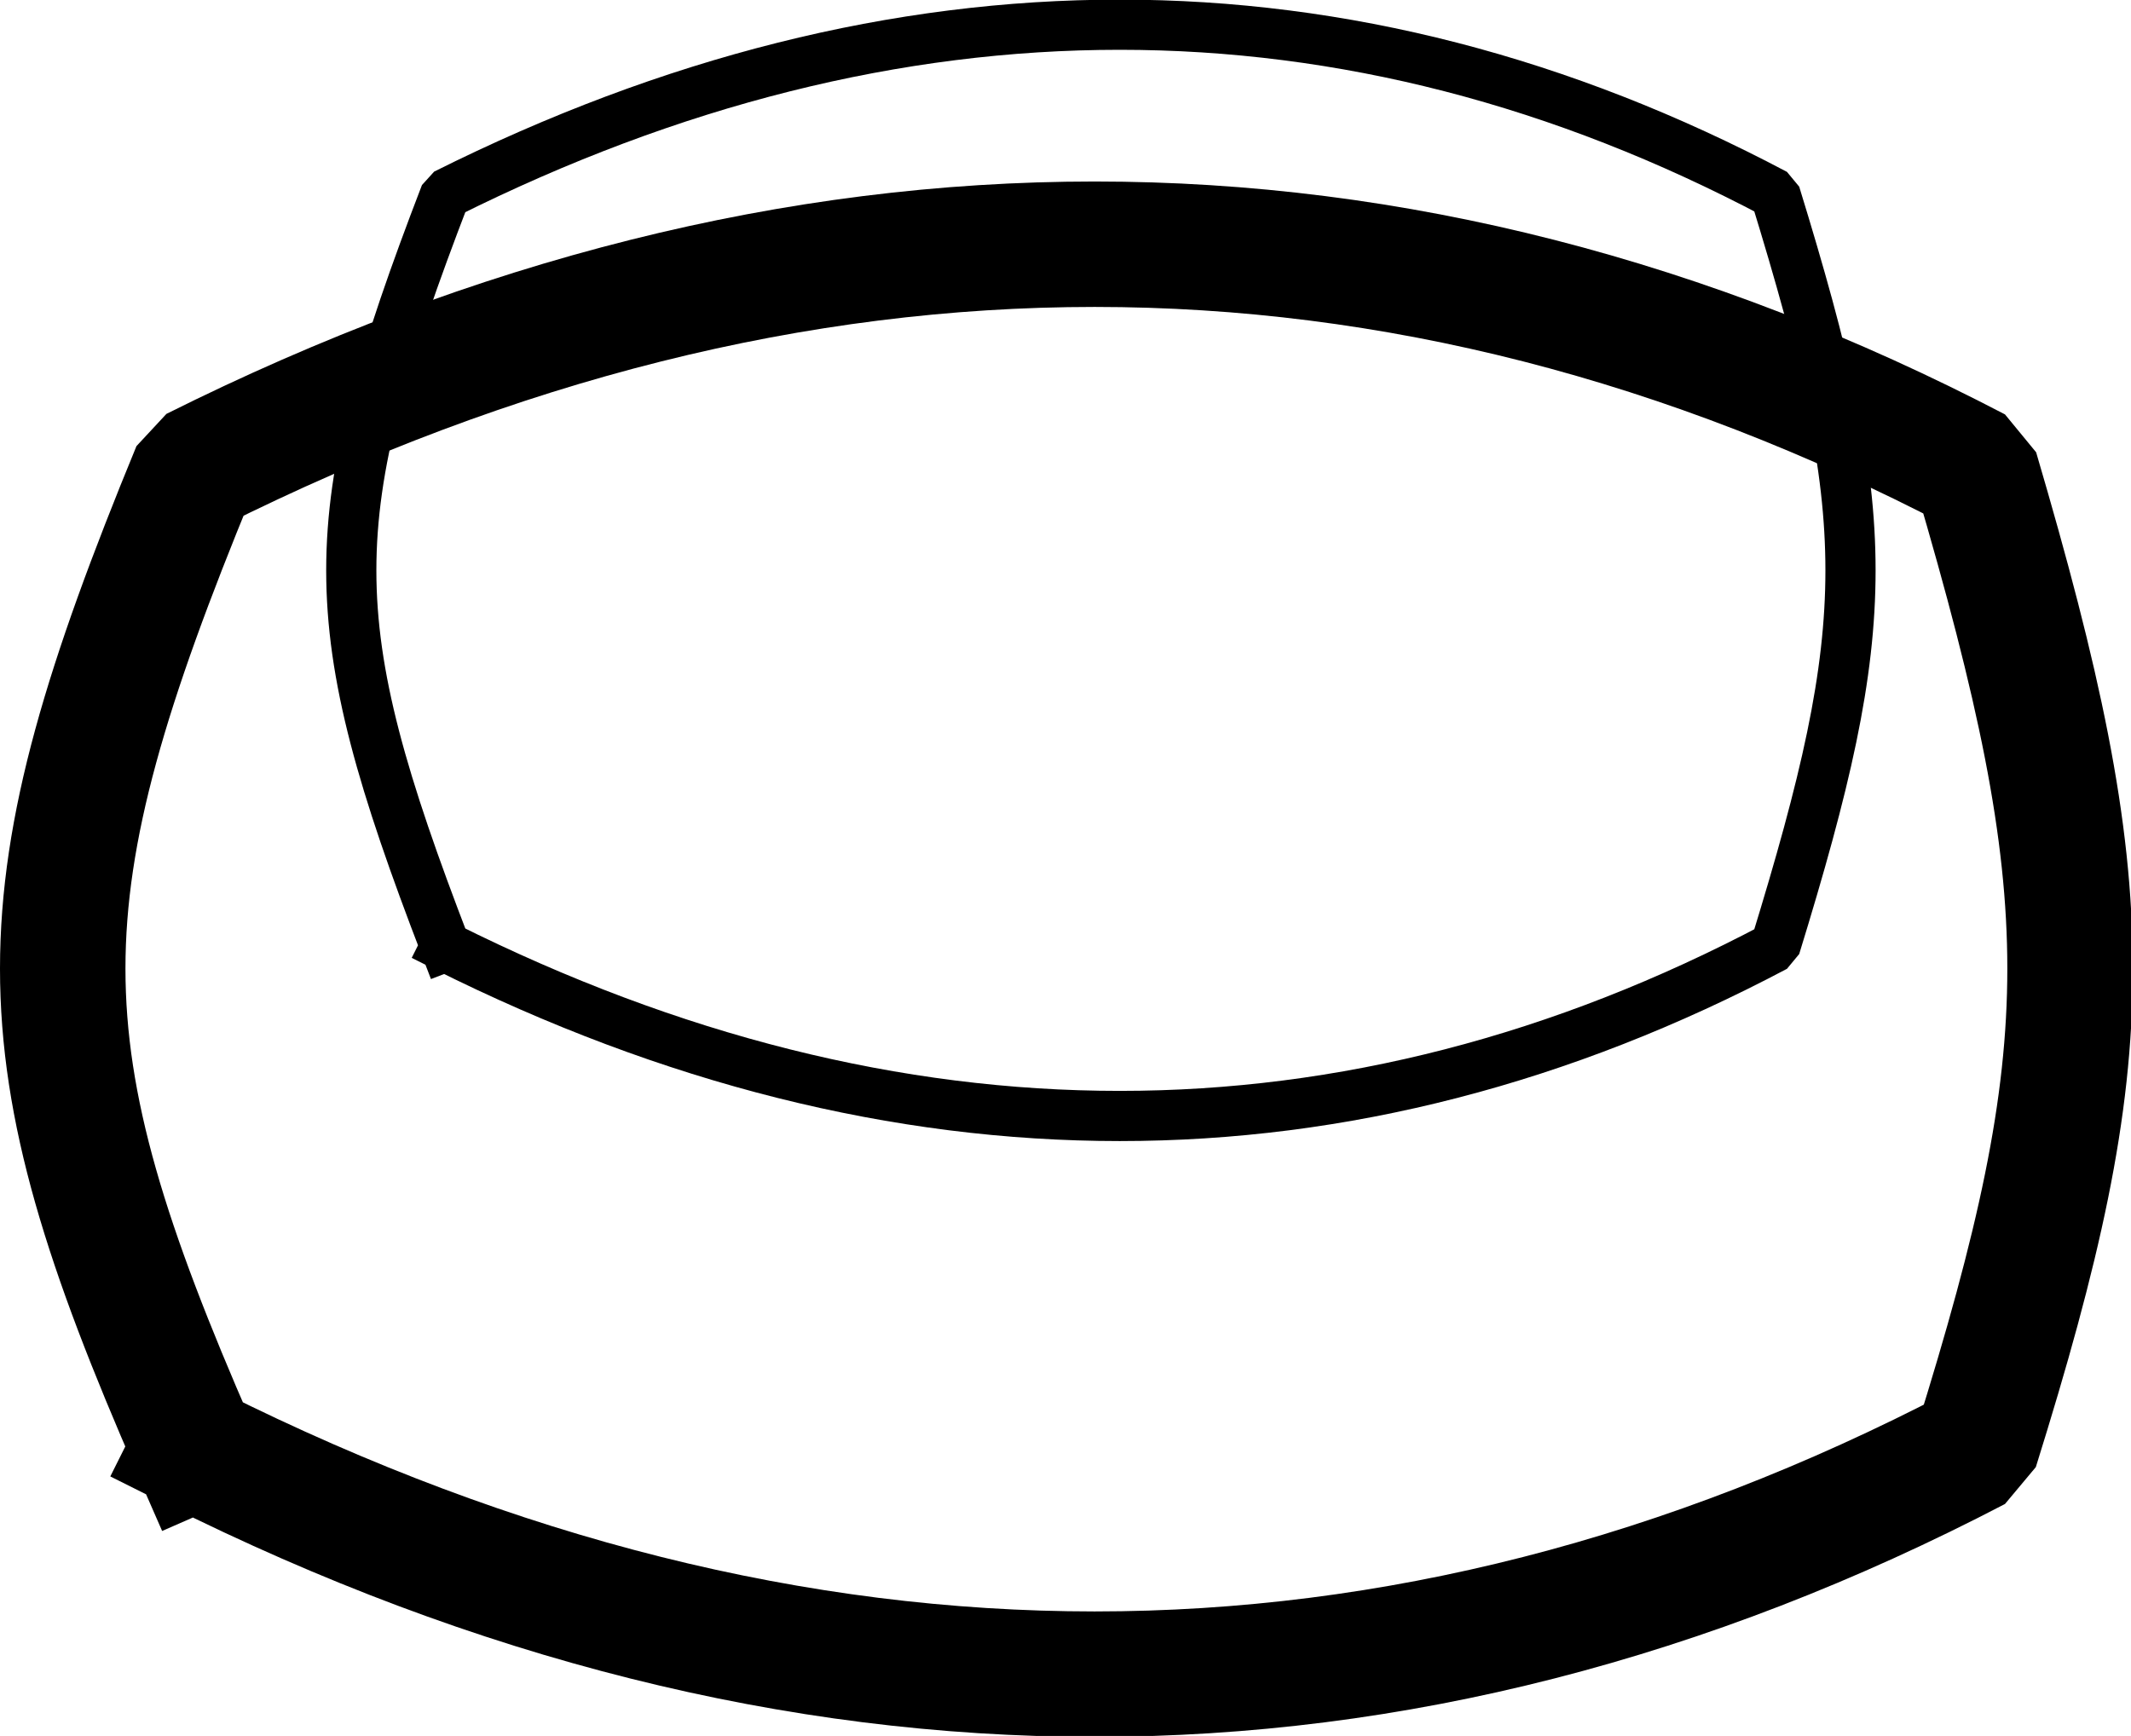 <svg xmlns="http://www.w3.org/2000/svg" width="84.929" height="69.197" version="1.2"><g fill="none" fill-rule="evenodd" stroke="#000" stroke-linecap="square" stroke-linejoin="bevel" font-family="'Sans Serif'" font-size="12.5" font-weight="400"><path stroke-width="5" d="M7.75 57.735c-7-16-7-22 0-39 24-12 48-12 71 0 5 17 5 23 0 39-23 12-47 12-71 0"/><path stroke-width="2" d="M17.75 37.735c-5-13-5-17 0-30 18-9 36-9 53 0 4 13 4 17 0 30-17 9-35 9-53 0"/></g></svg>
